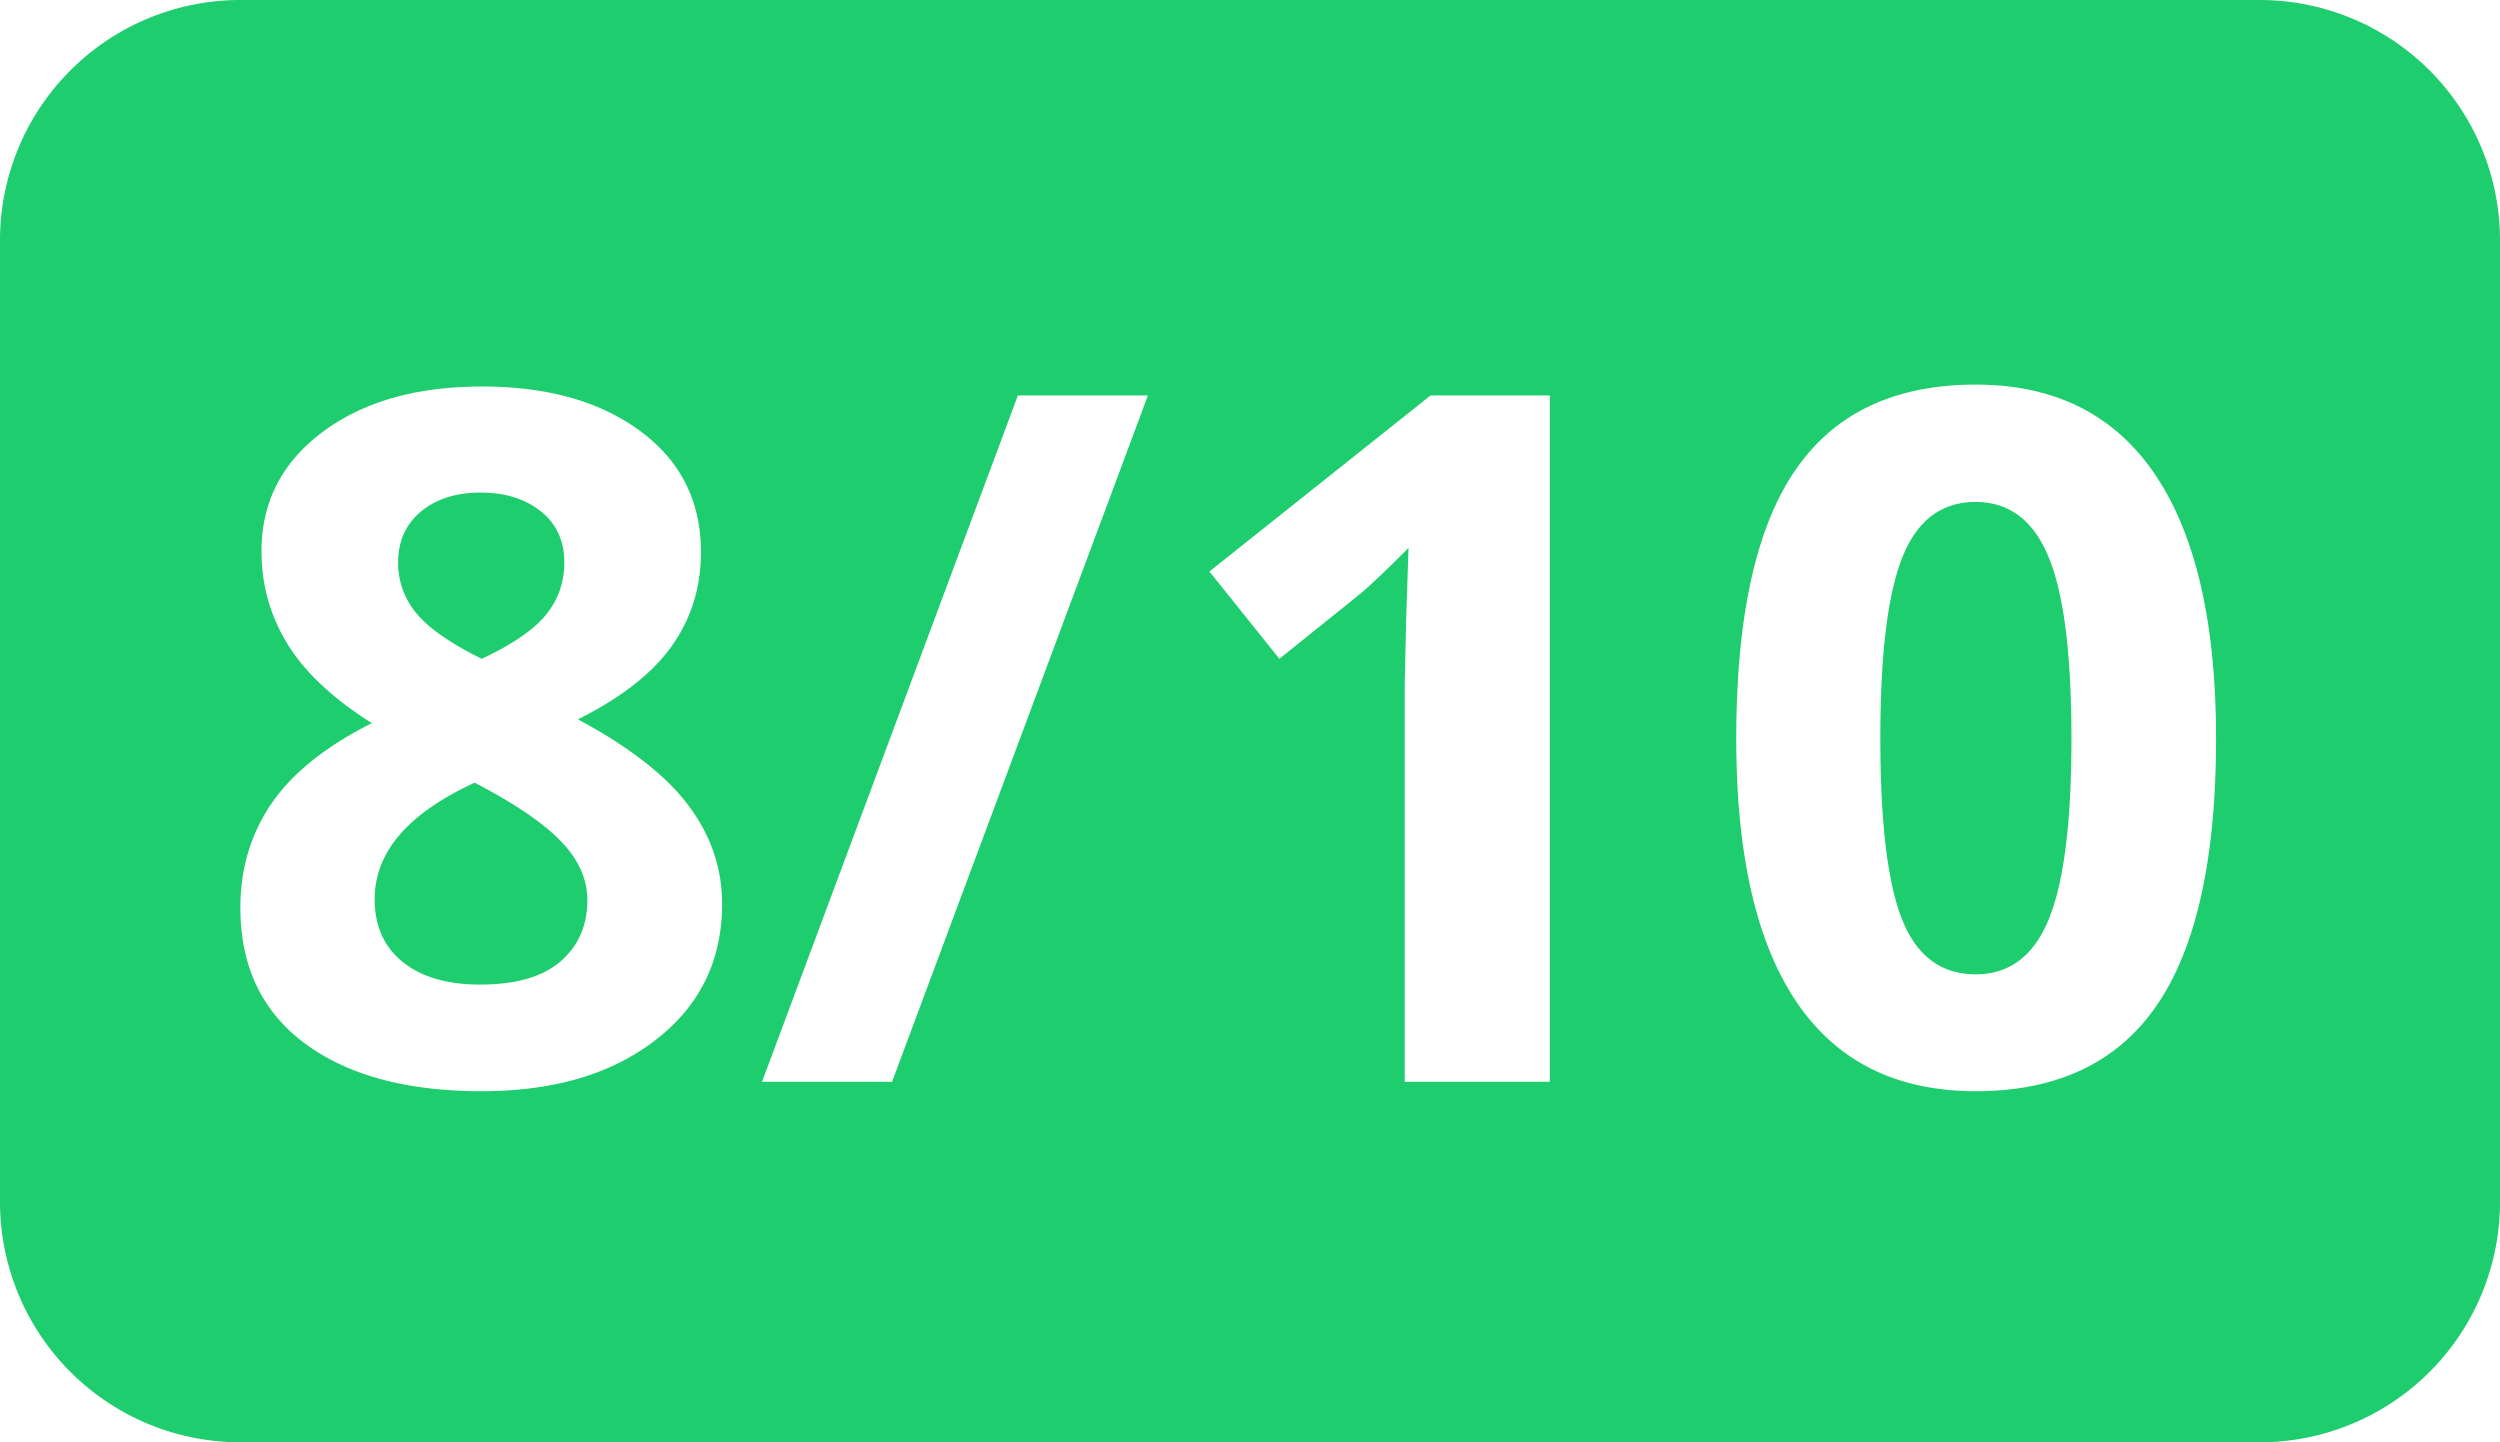 <svg height="30" width="52" xmlns="http://www.w3.org/2000/svg" class="fi fi-points assessment-model-type-icon assessment-model-type-icon_type_points"><path d="m5 0h42a5 5 0 0 1 5 5v20a5 5 0 0 1 -5 5h-42a5 5 0 0 1 -5-5v-20a5 5 0 0 1 5-5zm5.02 8.04c-1.361 0-2.465.315-3.311.946-.846.632-1.27 1.459-1.27 2.48 0 .697.18 1.339.538 1.925s.944 1.136 1.757 1.65c-.957.482-1.652 1.038-2.085 1.67-.433.631-.649 1.354-.649 2.168 0 1.217.446 2.158 1.338 2.822s2.119.996 3.682.996c1.497 0 2.705-.356 3.623-1.07.918-.712 1.377-1.654 1.377-2.826 0-.742-.233-1.424-.699-2.046-.465-.622-1.232-1.22-2.3-1.792.899-.45 1.55-.959 1.954-1.528.403-.57.605-1.22.605-1.949 0-1.054-.418-1.893-1.255-2.514-.836-.622-1.938-.933-3.305-.933zm-2.227 10.662c0-.976.693-1.784 2.08-2.422.827.43 1.424.835 1.792 1.216.368.38.552.79.552 1.226 0 .527-.186.952-.557 1.274-.37.322-.93.483-1.68.483-.677 0-1.21-.156-1.601-.468-.39-.313-.586-.749-.586-1.309zm2.207-8.456c.508 0 .924.13 1.25.39.326.261.488.616.488 1.065 0 .41-.127.772-.38 1.084-.254.313-.7.619-1.338.918-.658-.325-1.112-.643-1.363-.952a1.63 1.63 0 0 1 -.376-1.05c0-.443.158-.796.474-1.06.316-.263.73-.395 1.245-.395zm13.877-2.021h-2.705l-5.322 14.277h2.705zm8.36 14.277v-14.277h-2.481l-4.6 3.662 1.455 1.816 1.641-1.318c.195-.156.544-.485 1.045-.987l-.049 1.485-.03 1.357v8.262h3.018zm13.857-7.139c0-2.409-.422-4.238-1.265-5.488s-2.088-1.875-3.735-1.875c-1.693 0-2.946.597-3.76 1.792s-1.22 3.052-1.22 5.571c0 2.416.418 4.242 1.254 5.479.837 1.237 2.079 1.855 3.726 1.855 1.699 0 2.957-.599 3.774-1.797s1.226-3.043 1.226-5.537zm-6.983 0c0-1.751.153-3.01.46-3.774.305-.765.813-1.148 1.523-1.148.696 0 1.203.383 1.518 1.148.316.765.474 2.023.474 3.774 0 1.732-.156 2.982-.469 3.75-.312.769-.82 1.153-1.523 1.153-.716 0-1.226-.38-1.529-1.138-.302-.759-.454-2.013-.454-3.765z" fill="#1ecd6e" fill-rule="evenodd"></path></svg>